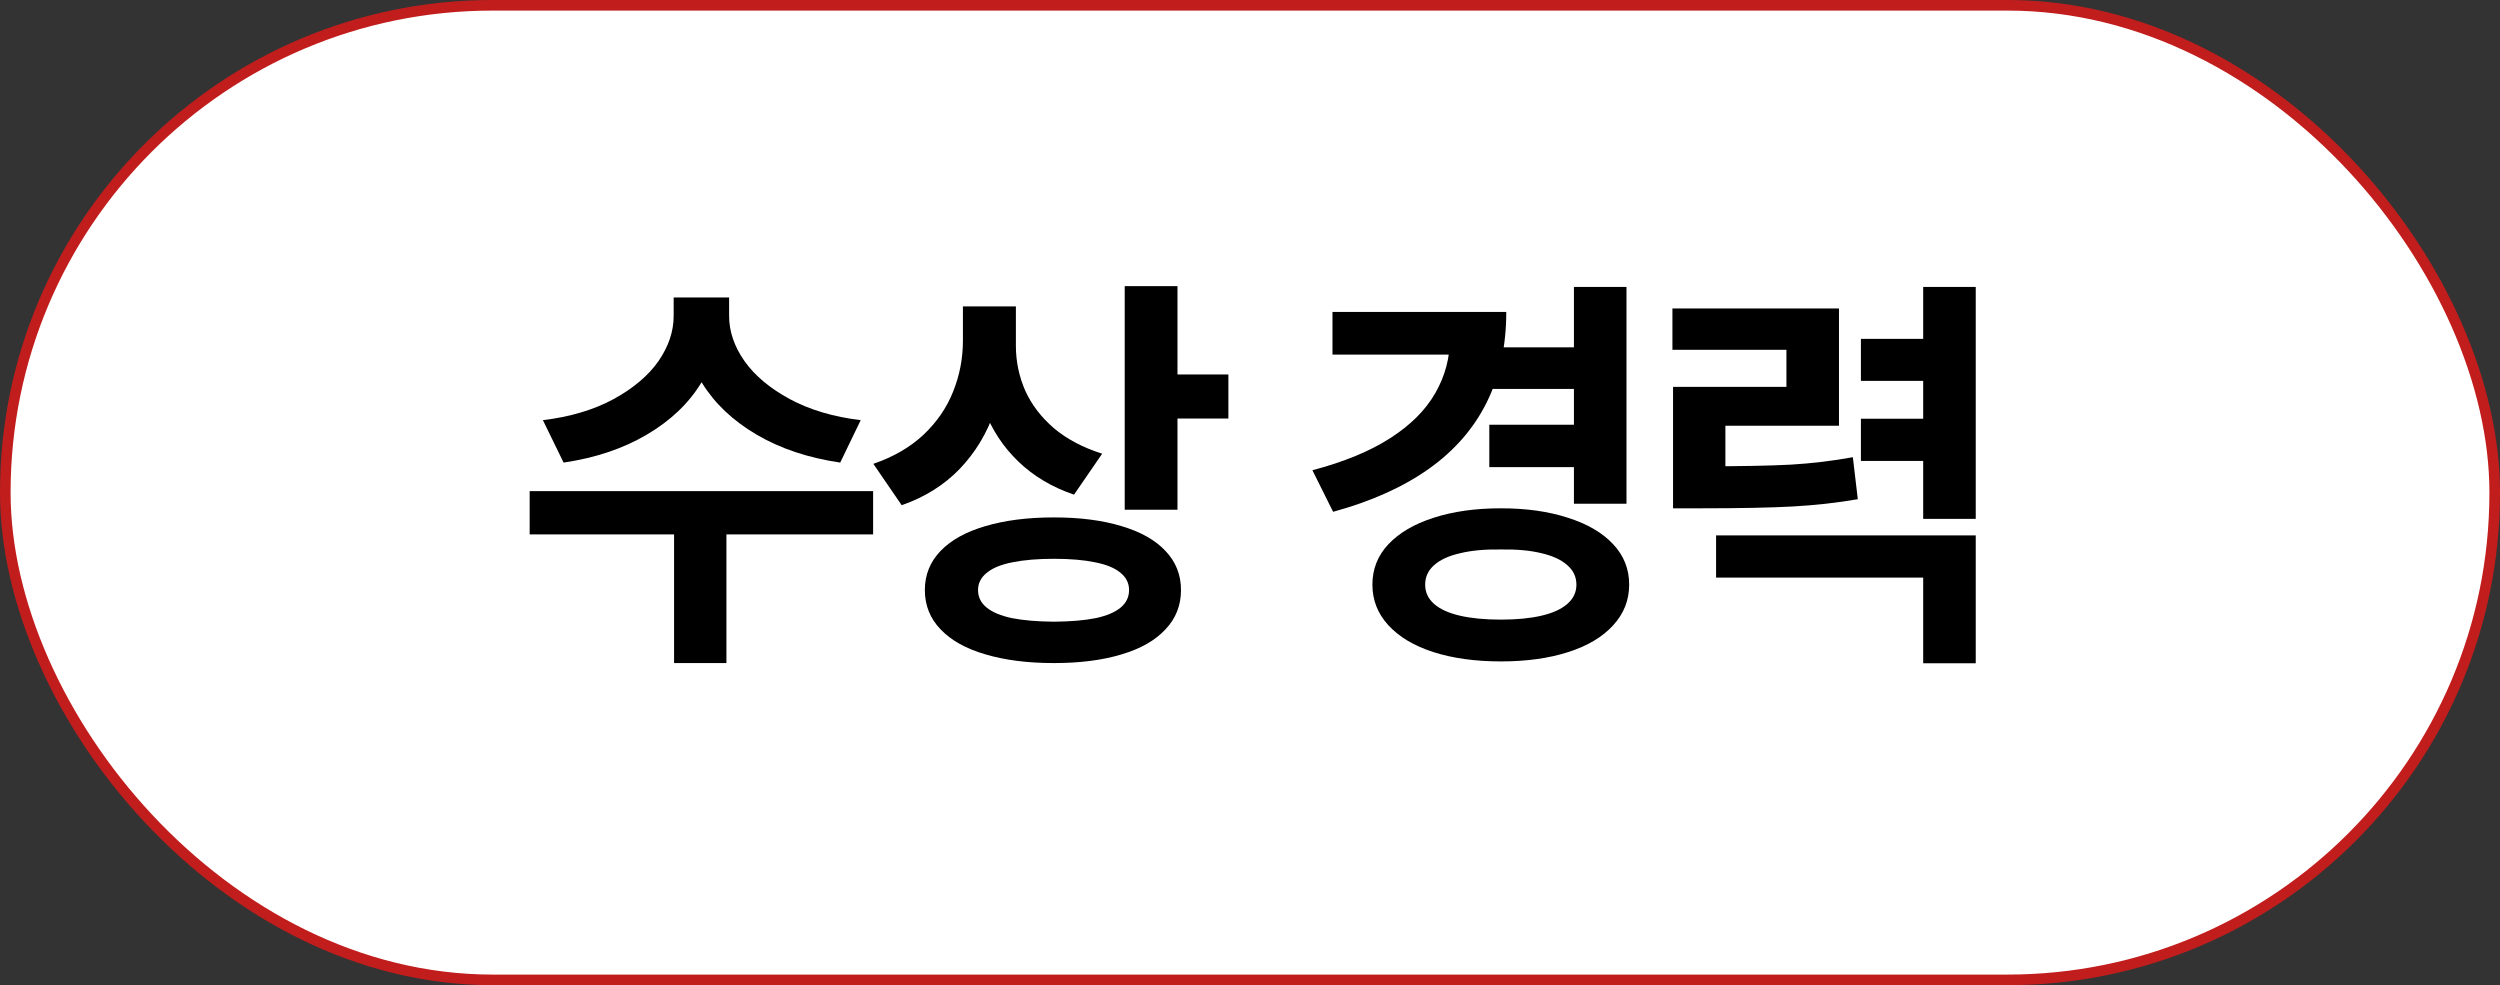 <?xml version="1.0" encoding="utf-8"?>
<svg xmlns="http://www.w3.org/2000/svg" fill="none" height="100%" overflow="visible" preserveAspectRatio="none" style="display: block;" viewBox="0 0 236 93" width="100%">
<rect x="0" y="0" width="236" height="93" fill="#333333" stroke="none"/>
<g id="Frame 62">
<rect fill="white" height="92" id="Rectangle 83" rx="46" stroke="#C21D1D" width="235" x="0.5" y="0.5"/>
<g id="Frame 2147237004">
<g id="  ">
<path d="M67.969 29.82C67.969 32.086 67.376 34.195 66.191 36.148C65.007 38.089 63.294 39.716 61.055 41.031C58.828 42.346 56.211 43.225 53.203 43.668L51.25 39.664C53.828 39.352 56.055 38.688 57.93 37.672C59.805 36.643 61.217 35.445 62.168 34.078C63.118 32.698 63.594 31.279 63.594 29.82V28.082H67.969V29.82ZM68.828 29.82C68.828 31.279 69.31 32.698 70.273 34.078C71.25 35.458 72.676 36.656 74.551 37.672C76.439 38.688 78.672 39.352 81.25 39.664L79.316 43.668C76.296 43.225 73.665 42.346 71.426 41.031C69.186 39.716 67.467 38.089 66.269 36.148C65.072 34.208 64.473 32.099 64.473 29.82V28.082H68.828V29.82ZM68.574 62.594H63.633V49.527H68.574V62.594ZM82.422 50.445H50V46.363H82.422V50.445Z" fill="black"/>
<path d="M94.963 32.145C94.963 34.553 94.598 36.793 93.869 38.863C93.153 40.934 92.059 42.737 90.588 44.273C89.116 45.797 87.293 46.936 85.119 47.691L82.443 43.785C84.344 43.134 85.926 42.216 87.189 41.031C88.452 39.833 89.383 38.473 89.982 36.949C90.594 35.426 90.9 33.824 90.9 32.145V28.922H94.963V32.145ZM95.9 32.633C95.9 34.117 96.193 35.53 96.779 36.871C97.378 38.199 98.283 39.384 99.494 40.426C100.718 41.454 102.235 42.255 104.045 42.828L101.388 46.695C99.318 45.992 97.567 44.95 96.134 43.57C94.702 42.19 93.634 40.569 92.931 38.707C92.228 36.832 91.877 34.807 91.877 32.633V28.922H95.9V32.633ZM111.154 48.121H106.173V27.008H111.154V48.121ZM115.959 39.508H109.748V35.348H115.959V39.508ZM99.494 48.844C101.942 48.844 104.064 49.117 105.861 49.664C107.671 50.198 109.058 50.979 110.021 52.008C110.998 53.036 111.486 54.267 111.486 55.699C111.486 57.145 110.998 58.382 110.021 59.41C109.058 60.452 107.677 61.24 105.88 61.773C104.084 62.32 101.955 62.594 99.494 62.594C97.02 62.594 94.865 62.32 93.029 61.773C91.193 61.24 89.78 60.452 88.791 59.41C87.801 58.382 87.306 57.145 87.306 55.699C87.306 54.267 87.801 53.036 88.791 52.008C89.78 50.979 91.193 50.198 93.029 49.664C94.865 49.117 97.02 48.844 99.494 48.844ZM99.494 52.75C97.957 52.75 96.649 52.861 95.568 53.082C94.5 53.29 93.693 53.622 93.146 54.078C92.599 54.521 92.326 55.061 92.326 55.699C92.326 56.363 92.599 56.917 93.146 57.359C93.693 57.802 94.494 58.134 95.548 58.355C96.616 58.564 97.931 58.675 99.494 58.688C101.069 58.675 102.378 58.564 103.42 58.355C104.461 58.134 105.249 57.802 105.783 57.359C106.317 56.917 106.584 56.363 106.584 55.699C106.584 55.048 106.31 54.501 105.763 54.059C105.229 53.616 104.435 53.29 103.38 53.082C102.326 52.861 101.03 52.75 99.494 52.75Z" fill="black"/>
<path d="M149.38 36.715H140.845V32.789H149.38V36.715ZM149.087 44.098H140.591V40.094H149.087V44.098ZM153.54 47.555H148.579V27.086H153.54V47.555ZM142.192 29.449C142.192 32.652 141.58 35.491 140.356 37.965C139.132 40.439 137.309 42.535 134.887 44.254C132.466 45.973 129.451 47.327 125.845 48.316L123.891 44.391C126.86 43.609 129.308 42.6 131.235 41.363C133.162 40.126 134.582 38.707 135.493 37.105C136.417 35.504 136.88 33.759 136.88 31.871V29.449H142.192ZM140.337 33.473H125.786V29.449H140.337V33.473ZM141.684 47.984C144.093 47.984 146.209 48.284 148.032 48.883C149.868 49.469 151.287 50.302 152.29 51.383C153.292 52.45 153.794 53.72 153.794 55.191C153.794 56.65 153.292 57.926 152.29 59.02C151.287 60.126 149.868 60.973 148.032 61.559C146.209 62.145 144.093 62.438 141.684 62.438C139.276 62.438 137.153 62.145 135.317 61.559C133.494 60.973 132.075 60.126 131.059 59.02C130.057 57.926 129.555 56.65 129.555 55.191C129.555 53.72 130.057 52.45 131.059 51.383C132.075 50.302 133.494 49.469 135.317 48.883C137.153 48.284 139.276 47.984 141.684 47.984ZM141.684 51.871C140.2 51.845 138.917 51.962 137.837 52.223C136.756 52.47 135.936 52.848 135.376 53.355C134.816 53.85 134.536 54.462 134.536 55.191C134.536 55.908 134.816 56.513 135.376 57.008C135.936 57.503 136.749 57.874 137.817 58.121C138.885 58.368 140.174 58.492 141.684 58.492C143.182 58.492 144.458 58.368 145.512 58.121C146.58 57.874 147.394 57.503 147.954 57.008C148.527 56.513 148.813 55.908 148.813 55.191C148.813 54.462 148.527 53.85 147.954 53.355C147.394 52.848 146.58 52.47 145.512 52.223C144.458 51.962 143.182 51.845 141.684 51.871Z" fill="black"/>
<path d="M160.631 44.02C164.251 44.02 167.051 43.967 169.03 43.863C171.022 43.746 172.982 43.512 174.909 43.16L175.377 47.125C173.411 47.464 171.38 47.691 169.284 47.809C167.187 47.926 164.303 47.984 160.631 47.984H157.936V44.02H160.631ZM173.6 40.191H162.877V46.617H157.936V36.52H168.639V33.023H157.877V29.117H173.6V40.191ZM186.51 48.98H181.549V27.086H186.51V48.98ZM182.467 35.953H175.67V31.988H182.467V35.953ZM182.467 43.512H175.67V39.527H182.467V43.512ZM186.51 62.613H181.549V54.527H161.998V50.543H186.51V62.613Z" fill="black"/>
</g>
</g>
</g>
</svg>